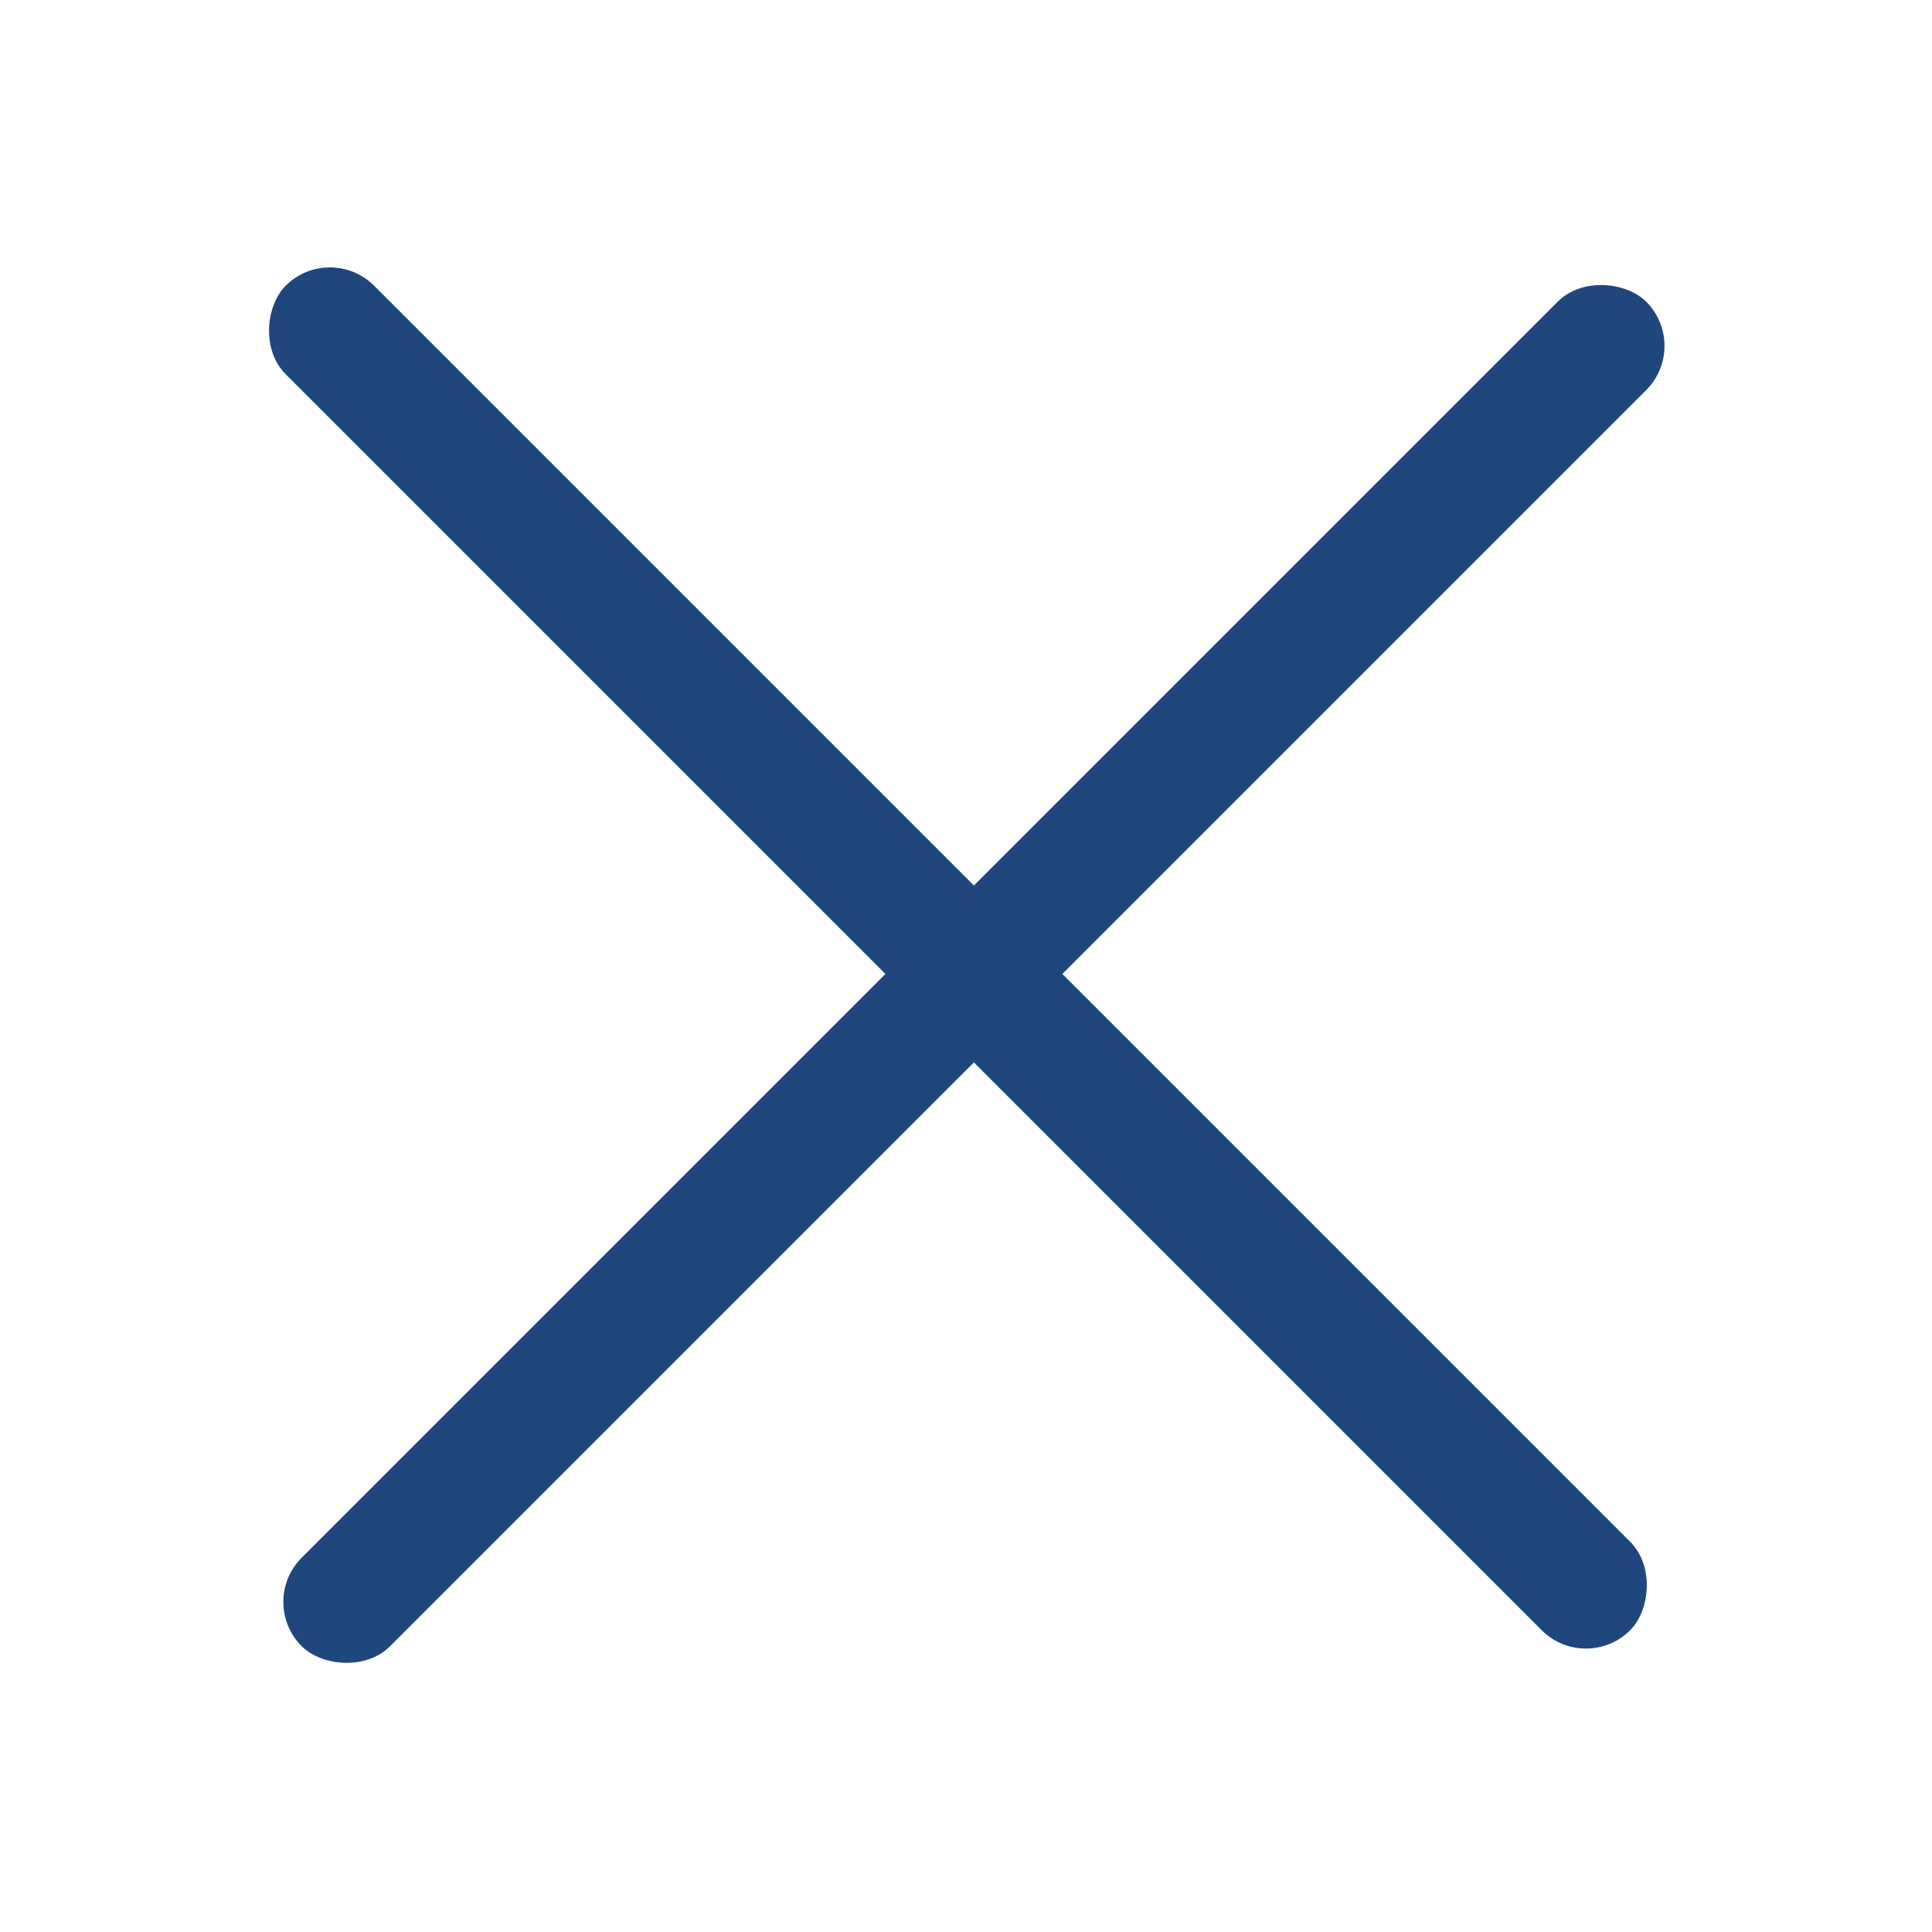 <svg width="40" height="40" viewBox="0 0 40 40" fill="none" xmlns="http://www.w3.org/2000/svg">
    <rect x="6.83" y="5" width="39.367" height="2.59" rx="1.295" transform="rotate(45 6.83 5)" fill="#20467E"/>
    <rect x="5.33" y="33.167" width="39.367" height="2.59" rx="1.295" transform="rotate(-45 5.33 33.167)" fill="#20467E"/>
</svg>
